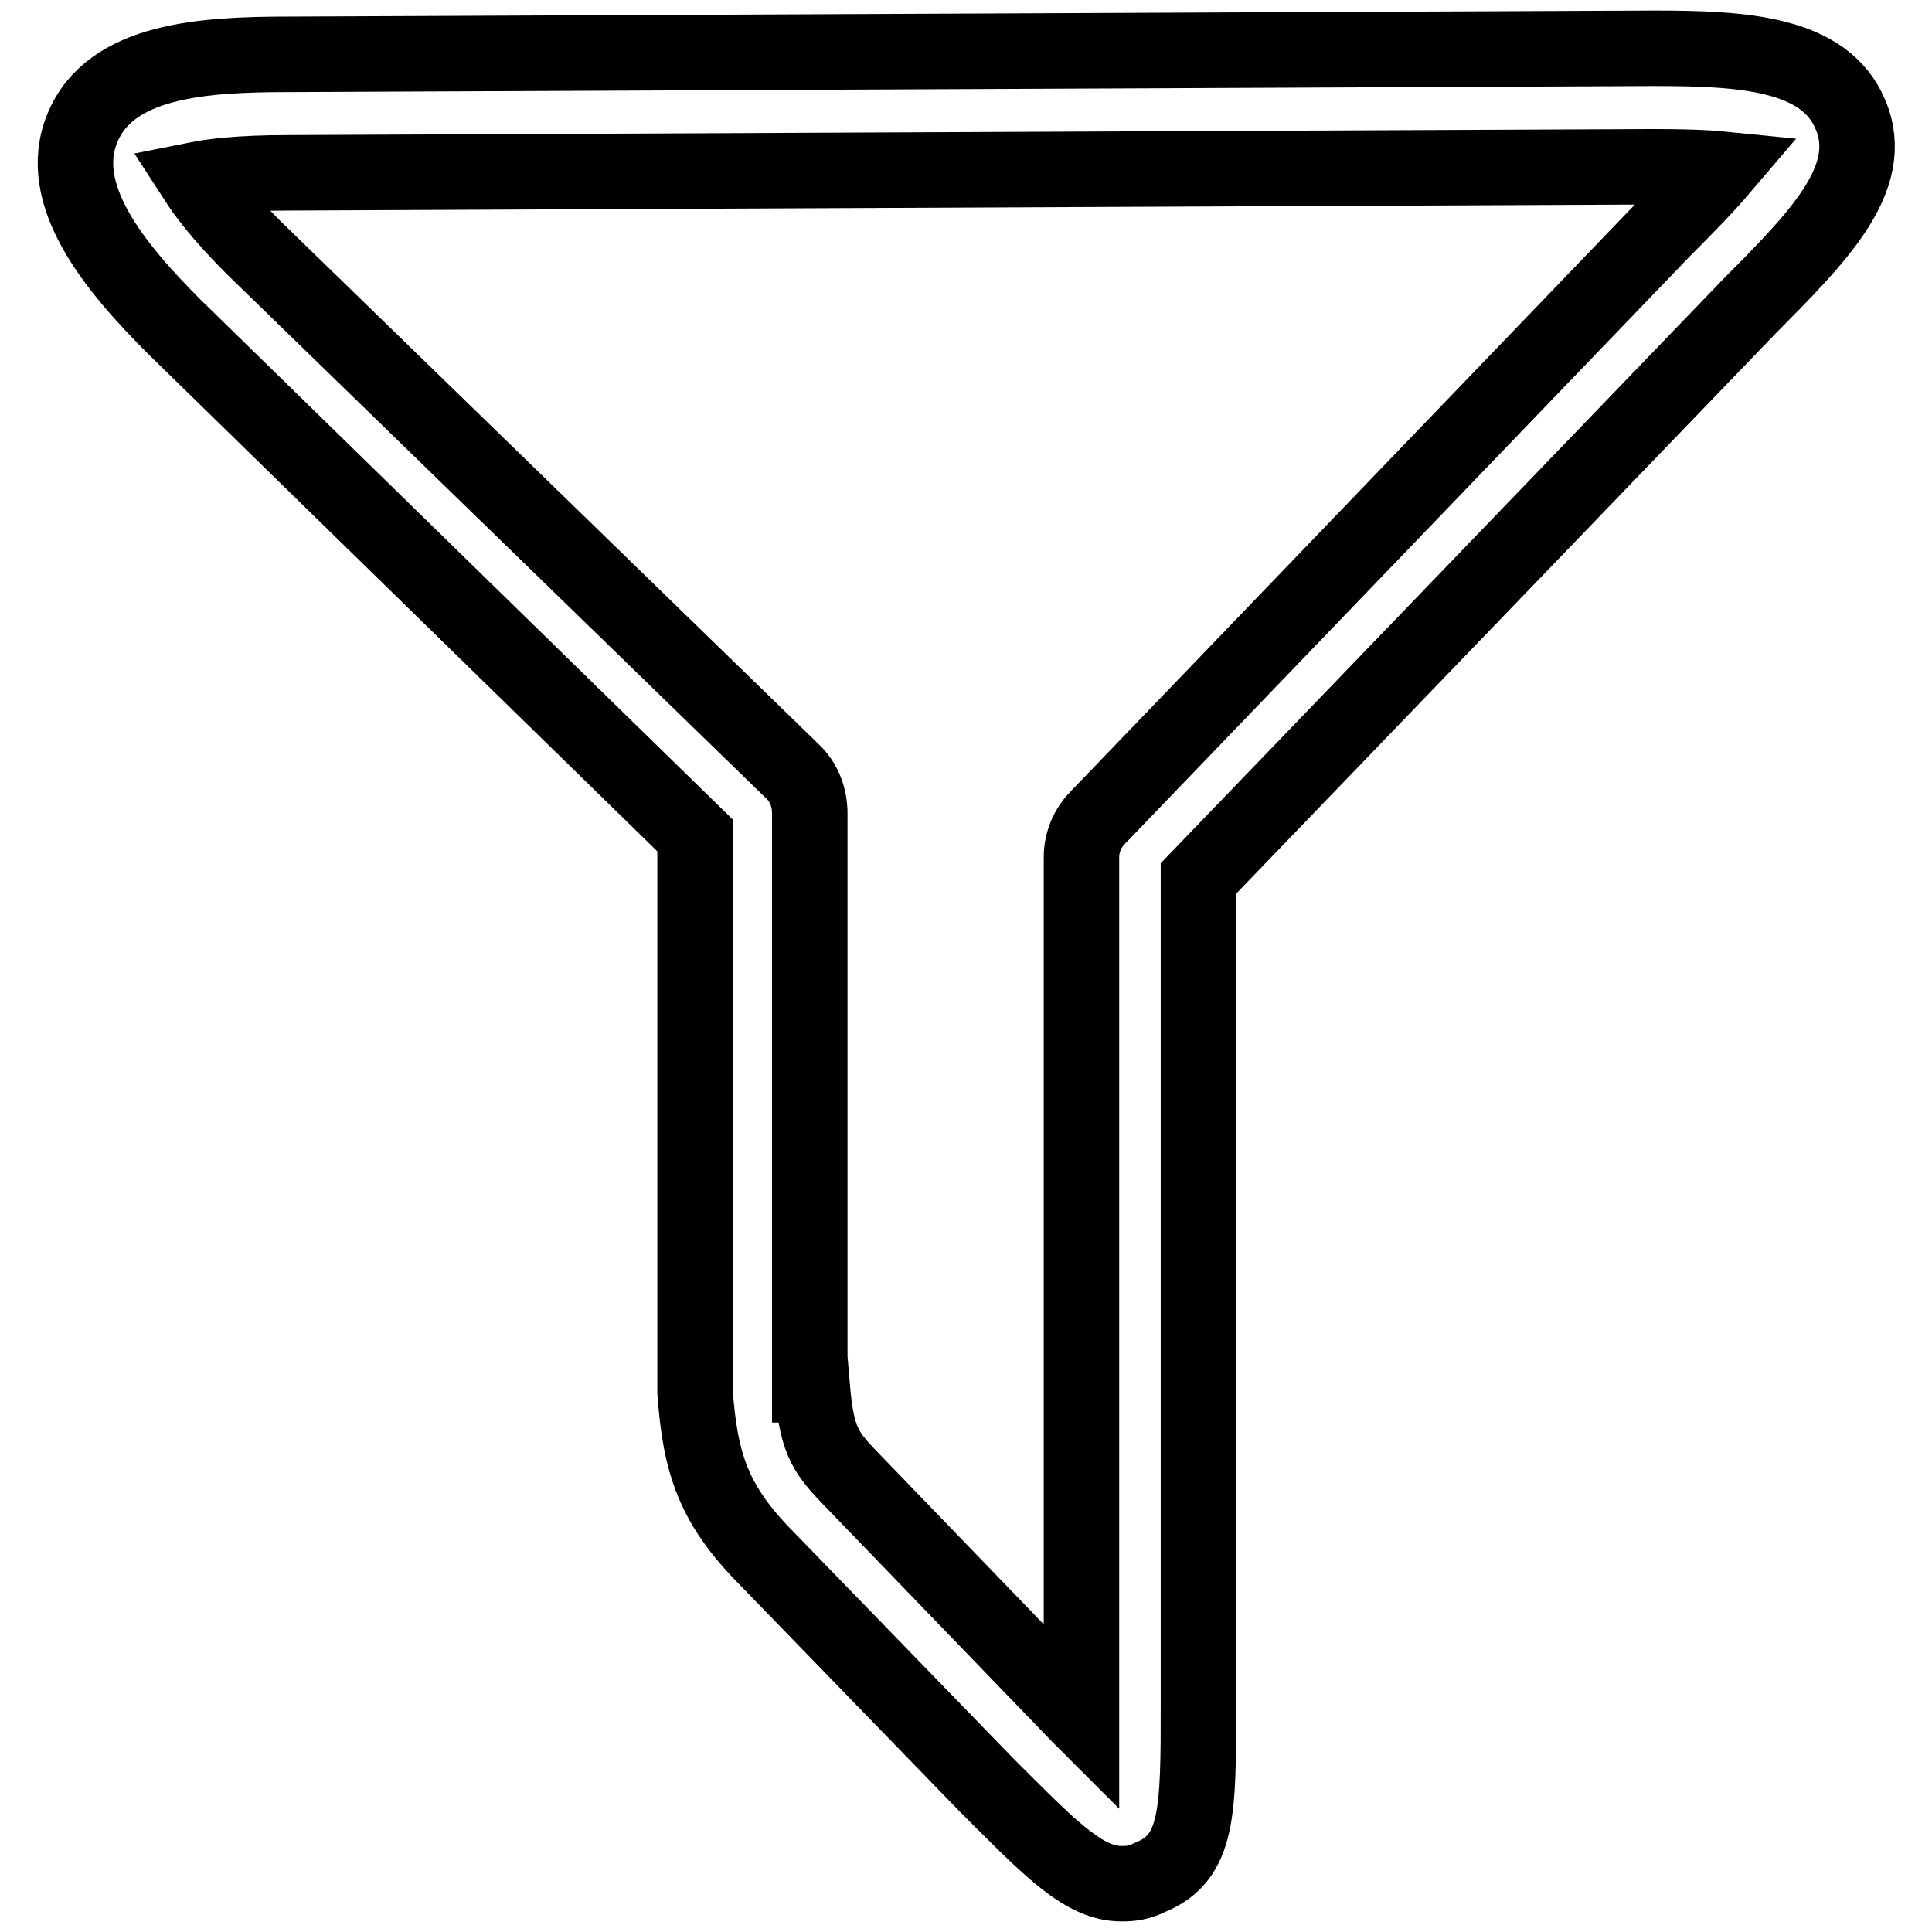 <?xml version="1.0" encoding="utf-8"?>
<!-- Svg Vector Icons : http://www.onlinewebfonts.com/icon -->
<!DOCTYPE svg PUBLIC "-//W3C//DTD SVG 1.1//EN" "http://www.w3.org/Graphics/SVG/1.1/DTD/svg11.dtd">
<svg version="1.1" xmlns="http://www.w3.org/2000/svg" xmlns:xlink="http://www.w3.org/1999/xlink" x="0px" y="0px" viewBox="0 0 256 256" enable-background="new 0 0 256 256" xml:space="preserve">
<g> <path stroke-width="10" fill-opacity="0" stroke="#000000"  d="M148.6,249.6c-4.8,0-9.1-4.3-16.5-11.7l-1.4-1.4l-29.2-30.1c-7-7.1-8.7-12.5-9.4-21.9c0-0.2,0-0.5,0-0.6 v-73.2L23.1,43.3c-8-8-15.8-17.5-12.2-26.3C14.6,7.9,27,7.2,38.4,7.2l180.8-0.8c11.7,0,22.6,0.6,26,8.8c3.6,8.5-4.5,16.4-13.6,25.6 l-72.8,75.6v109.4c0,14.4,0,20.4-6.5,23C150.9,249.5,149.8,249.6,148.6,249.6L148.6,249.6z M107.6,183.5c0.6,7.1,1.5,8.7,5.1,12.4 l30.3,31.4c0.2,0.2,0.2,0.2,0.3,0.3c0-0.5,0-1.1,0-1.5V113.6c0-2,0.8-3.9,2.2-5.3l74.9-77.9c1.7-1.7,5.3-5.3,7.6-8 c-2-0.2-4.8-0.3-9-0.3L38.2,22.9l0,0c-6.6,0-10.2,0.5-12.2,0.9c1.1,1.7,3.1,4.5,7.6,9l71.4,69.4c1.5,1.4,2.3,3.4,2.3,5.6v75.7 H107.6z"/></g>
</svg>